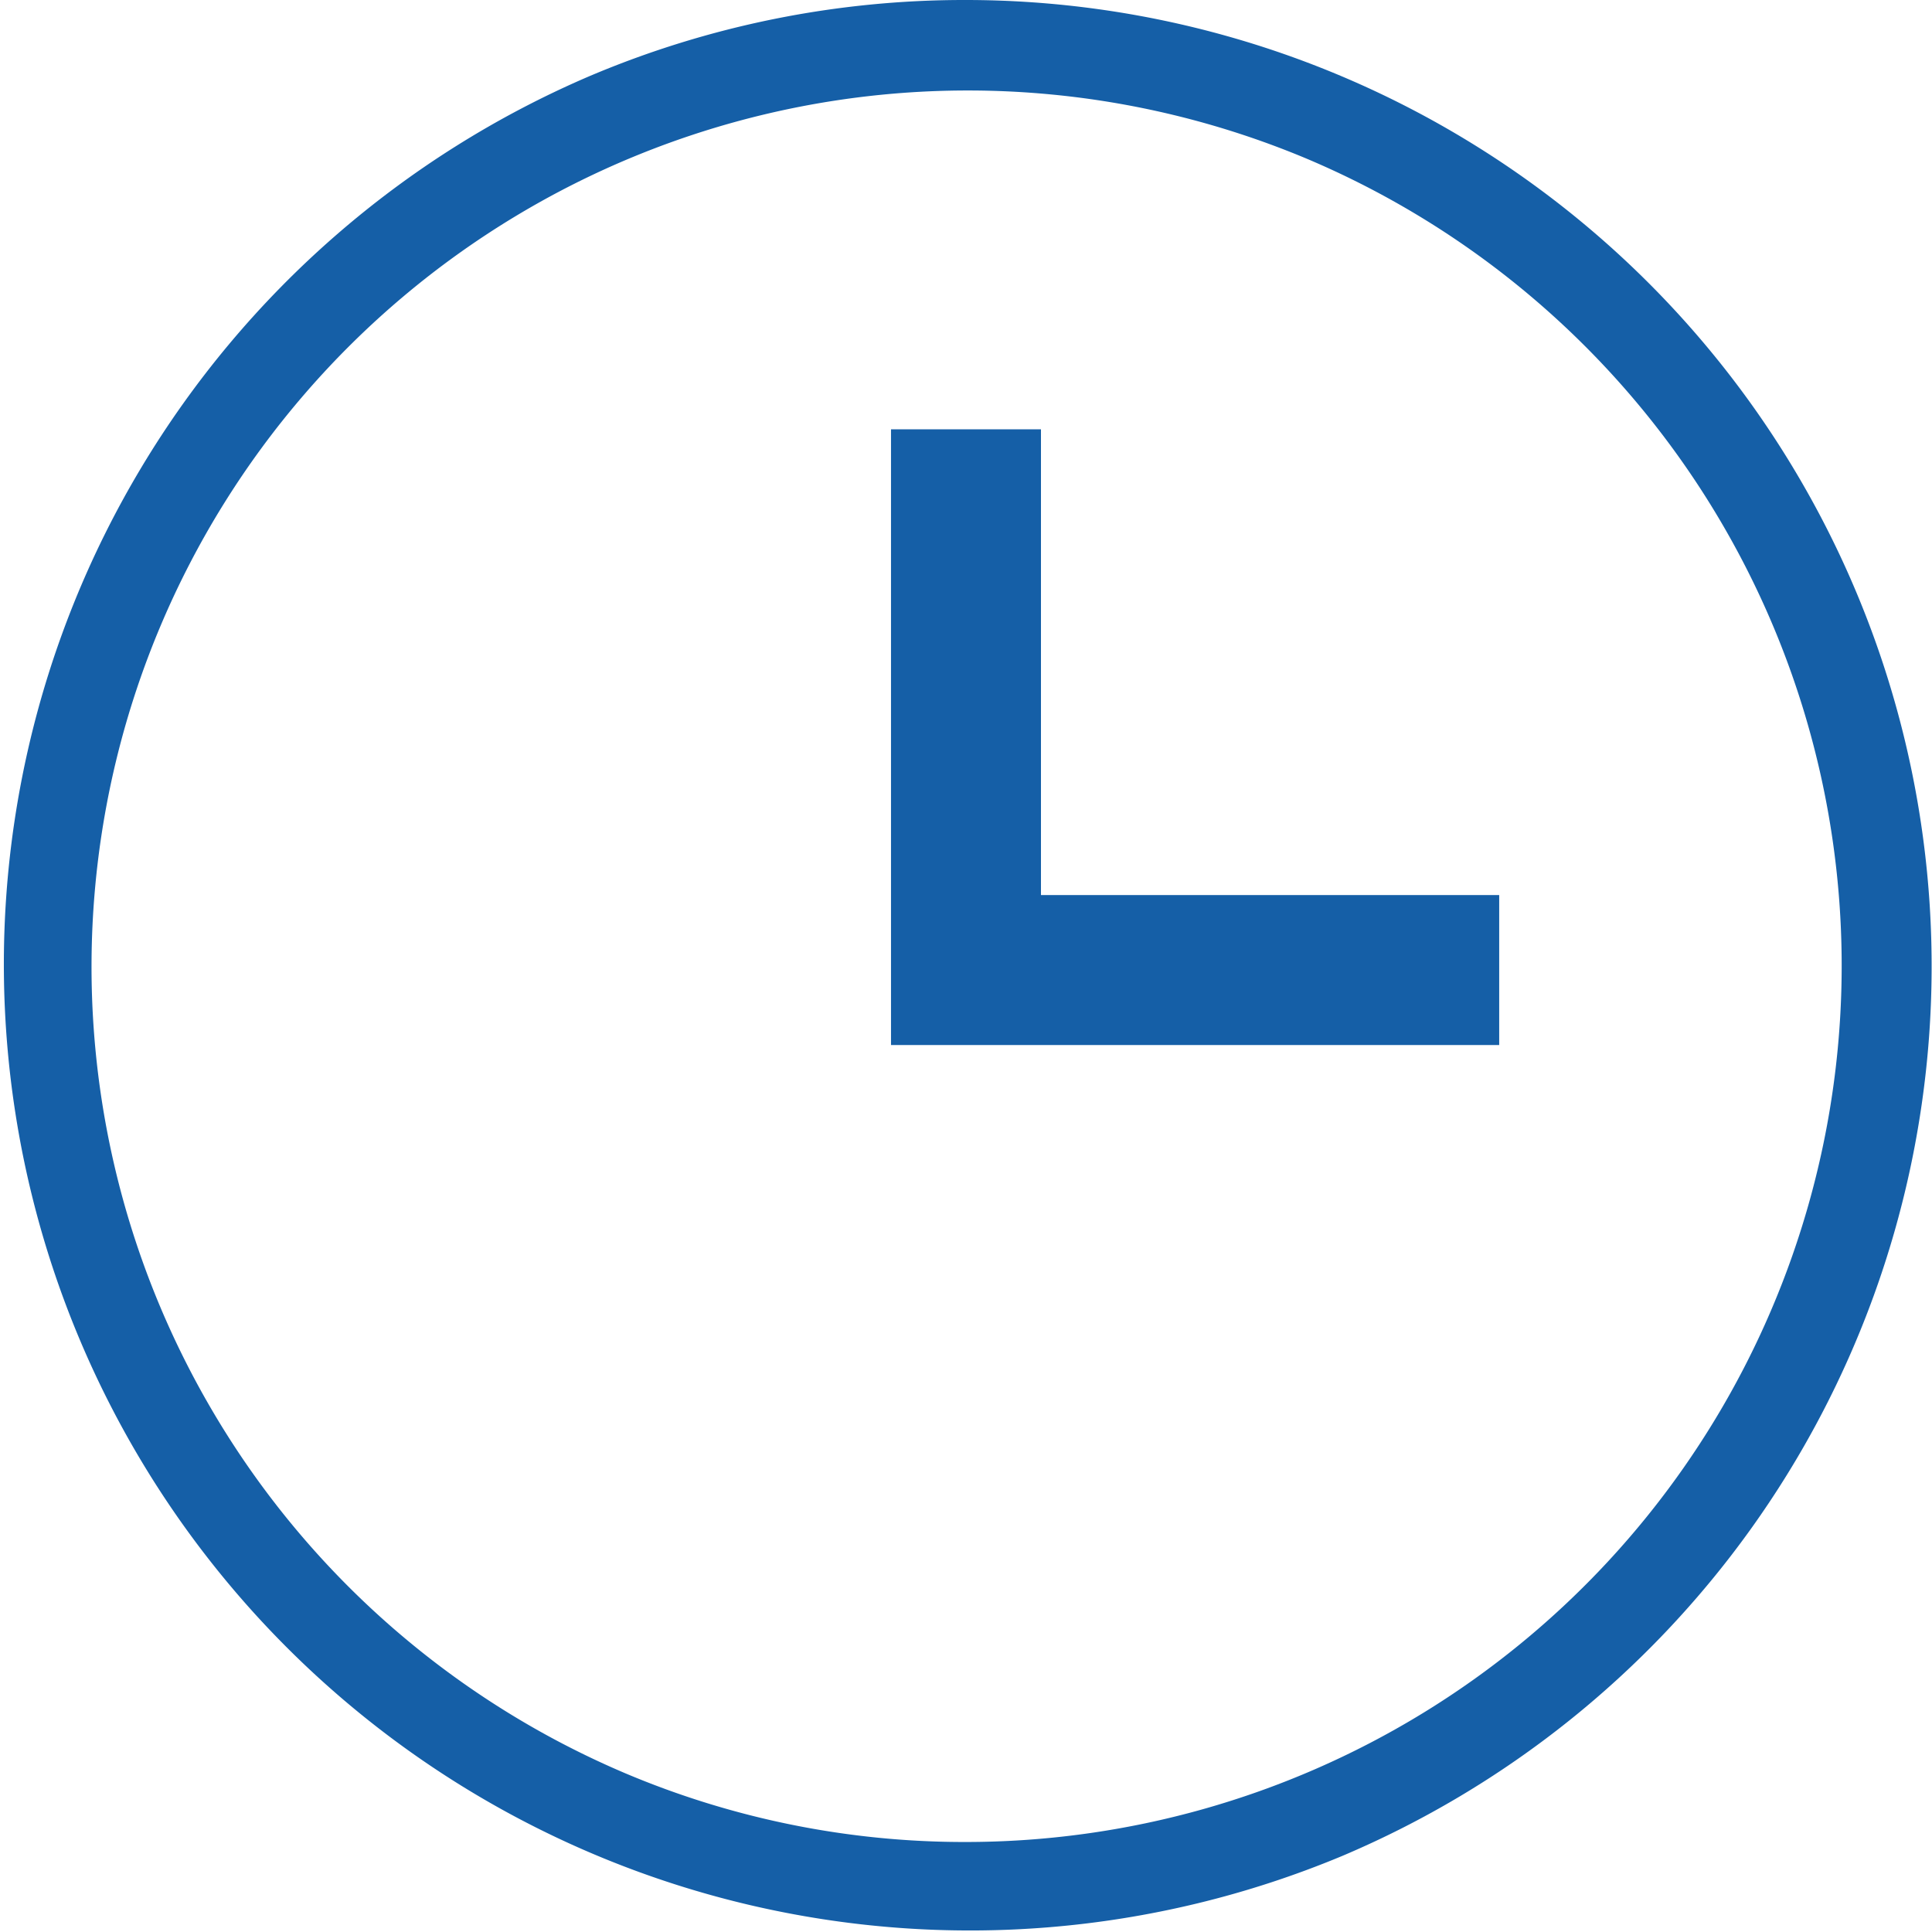 <svg xmlns="http://www.w3.org/2000/svg" width="64.419" height="64.418" viewBox="0 0 64.419 64.418"><defs><style>.a{fill:#155fa7;}</style></defs><g transform="translate(1.5 1.5)"><path class="a" d="M54.311,33.407H34.032V12.878h5V28.407H54.311Z" transform="translate(-5.823 -0.063)"/><path class="a" d="M30.709-1.5A32.217,32.217,0,0,1,43.247,60.386,32.217,32.217,0,0,1,18.172,1.032,32.01,32.01,0,0,1,30.709-1.5Zm0,61.418A29.217,29.217,0,0,0,42.079,3.795,29.217,29.217,0,0,0,19.34,57.623,29.025,29.025,0,0,0,30.709,59.918Z" transform="translate(0 0)"/></g></svg>